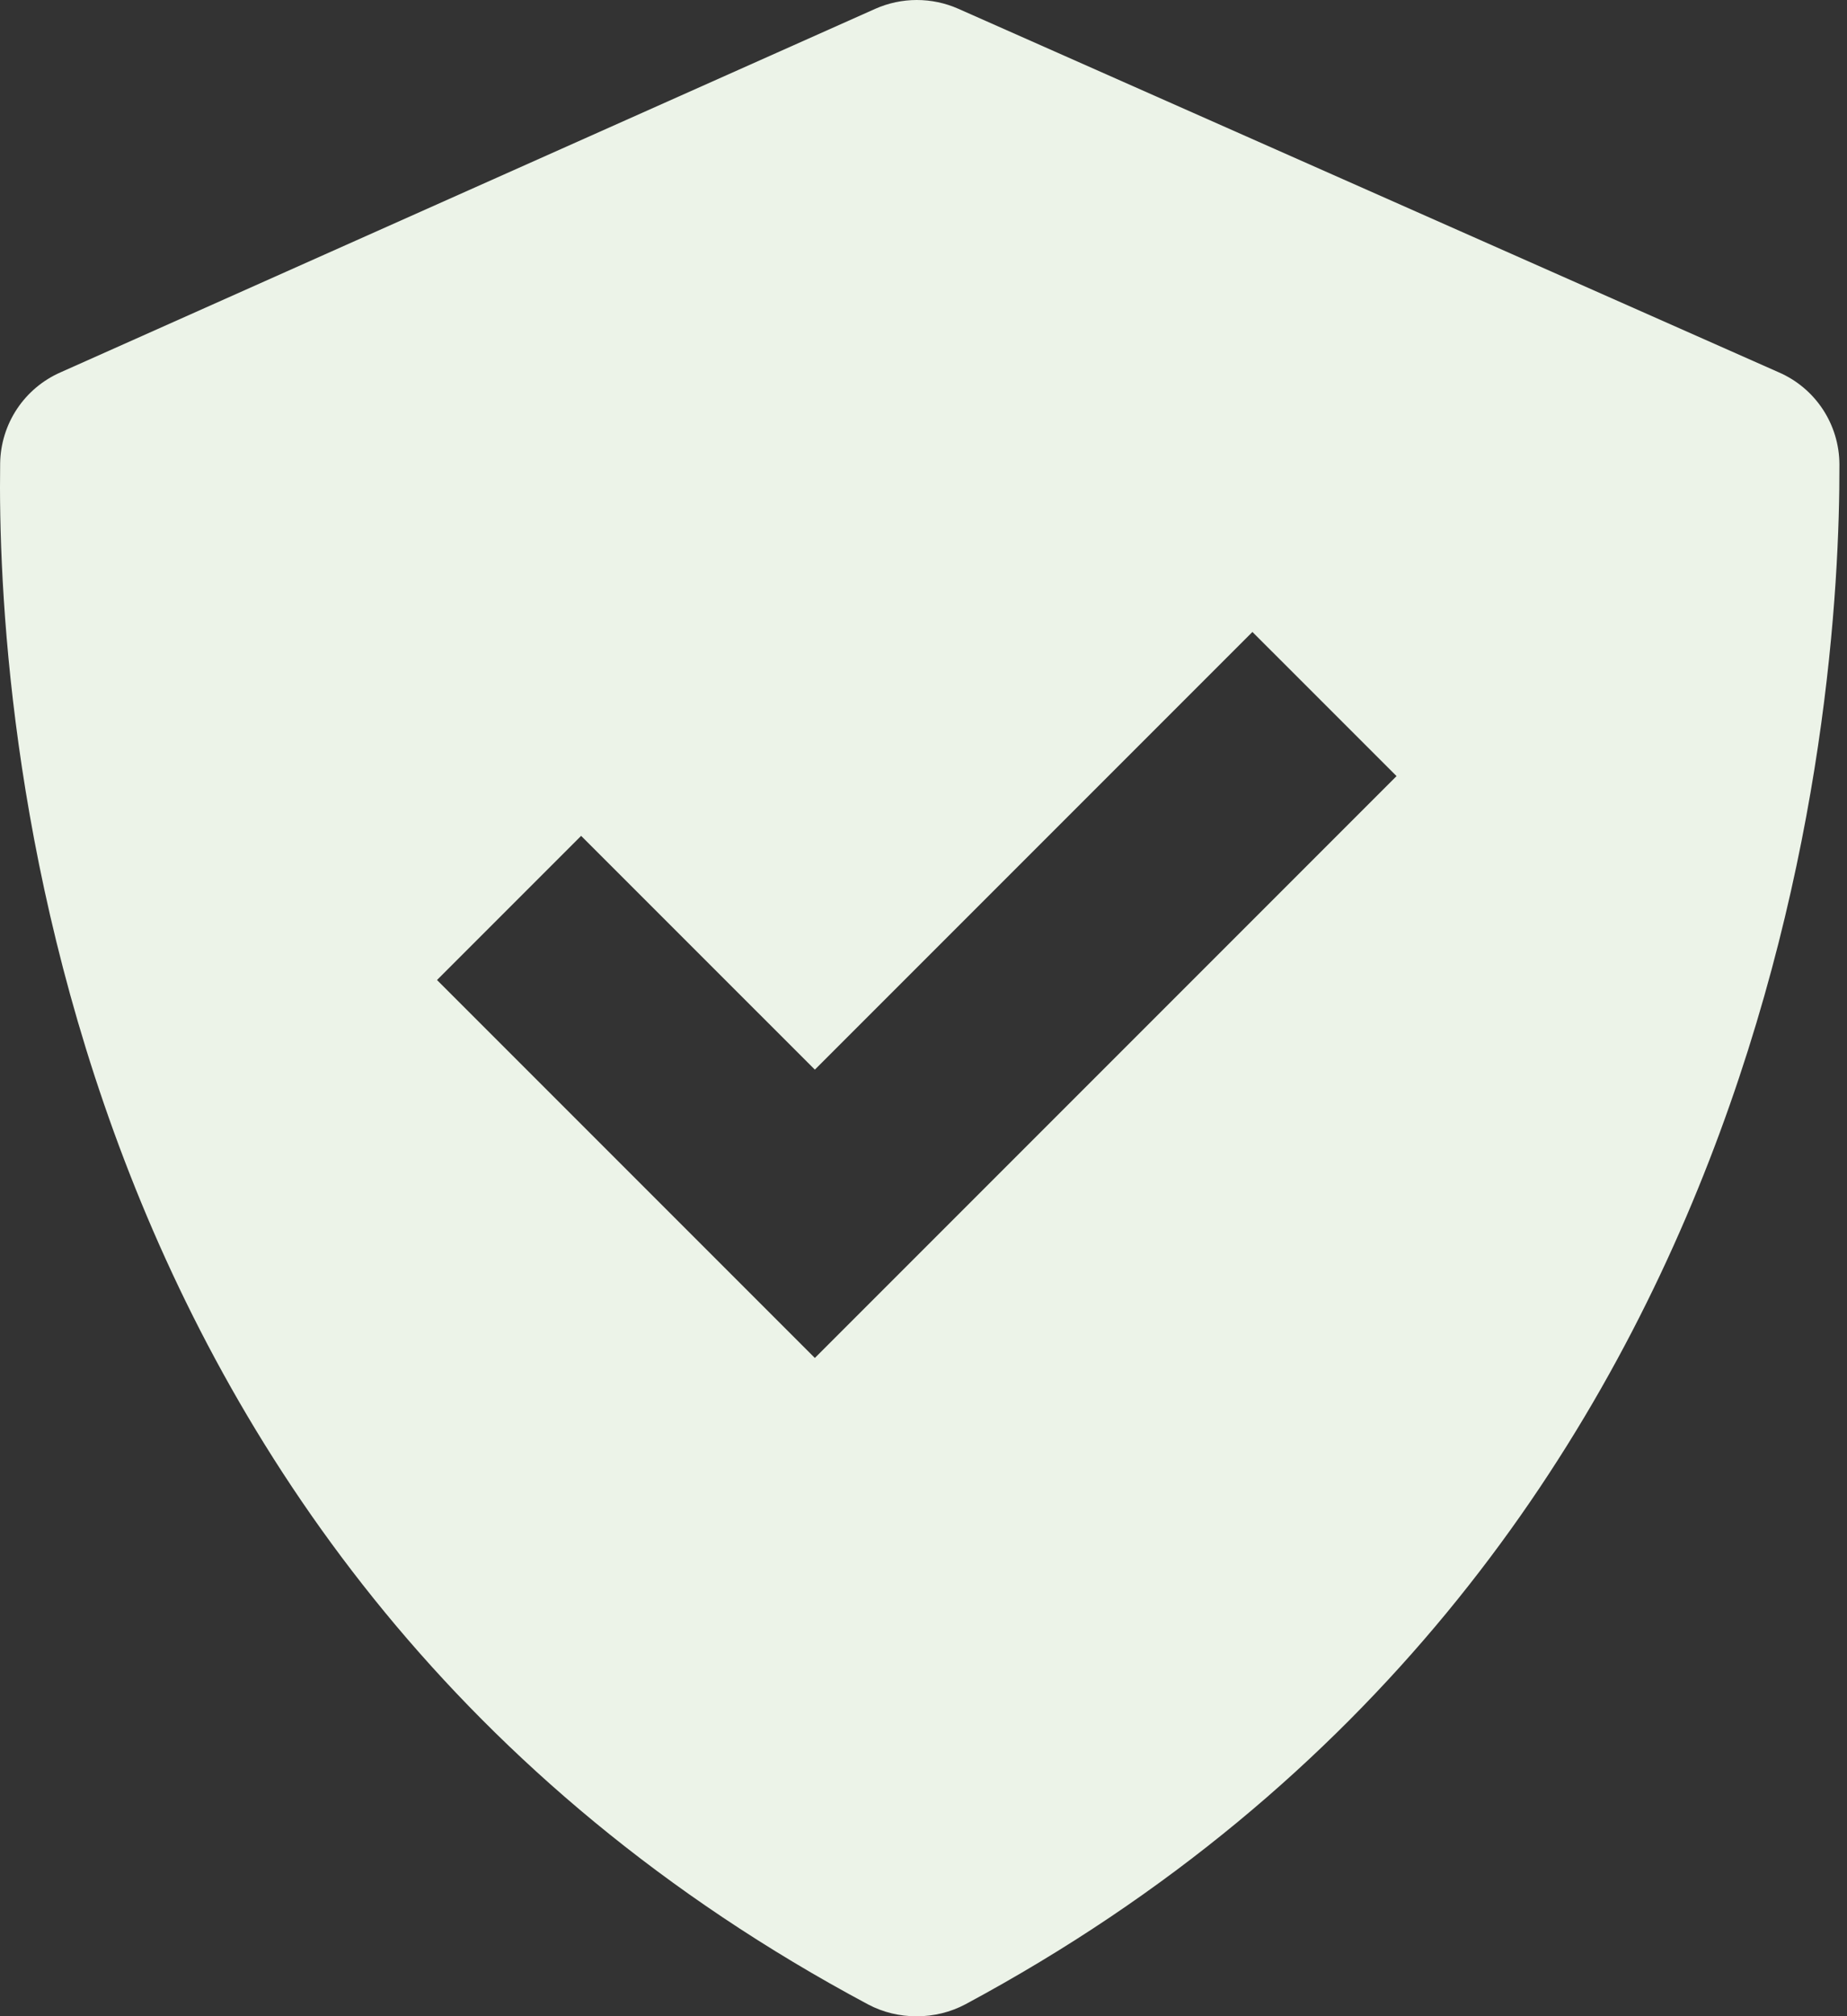 <?xml version="1.0" encoding="UTF-8"?> <svg xmlns="http://www.w3.org/2000/svg" width="197" height="215" viewBox="0 0 197 215" fill="none"><rect x="0" y="0" width="197" height="215" fill="#333333" stroke="none"/><path d="M92.576 213.725C95.772 215.432 99.783 215.421 102.979 213.714C190.081 166.924 196.267 75.506 196.191 49.513C196.183 47.423 195.565 45.382 194.415 43.638C193.264 41.895 191.629 40.525 189.712 39.696L102.197 0.928C100.804 0.314 99.298 -0.002 97.776 8.26586e-06C96.254 0.002 94.749 0.322 93.358 0.939L6.452 39.706C4.563 40.536 2.951 41.891 1.81 43.61C0.669 45.33 0.047 47.341 0.016 49.404C-0.353 75.267 4.854 166.88 92.576 213.725ZM61.983 89.128L86.912 114.056L133.582 67.385L148.955 82.757L86.912 144.801L46.611 104.5L61.983 89.128Z" fill="#ECF3E8"></path></svg> 